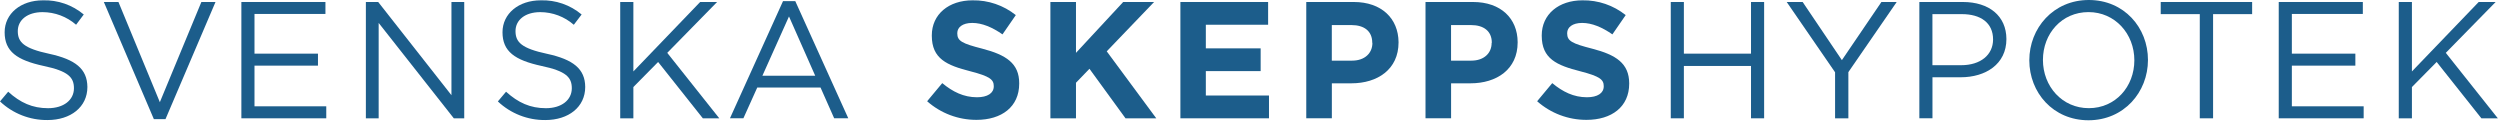 <?xml version="1.0" encoding="UTF-8"?> <svg xmlns="http://www.w3.org/2000/svg" width="373" height="18" viewBox="0 0 373 18" fill="none"><g clip-path="url(#clip0_9_10)"><path fill-rule="evenodd" clip-rule="evenodd" d="M7.363 8.031C3.546 7.215 2.654 6.296 2.654 4.637C2.654 2.978 4.092 1.81 6.346 1.81C8.187 1.813 9.965 2.481 11.352 3.691L12.498 2.162C10.793 0.732 8.62 -0.02 6.395 0.049C3.098 0.049 0.692 2.032 0.692 4.81C0.692 7.685 2.525 8.971 6.519 9.841C10.163 10.609 11.033 11.528 11.033 13.165C11.033 14.927 9.498 16.143 7.168 16.143C4.838 16.143 3.027 15.322 1.222 13.684L0 15.132C1.915 16.942 4.457 17.939 7.092 17.91C10.541 17.91 13.039 15.975 13.039 12.976C13.017 10.268 11.233 8.874 7.363 8.031Z" fill="#1C5D8B"></path><path fill-rule="evenodd" clip-rule="evenodd" d="M23.85 15.246L17.672 0.297H15.493L22.953 17.77H24.694L32.154 0.297H30.045L23.85 15.246Z" fill="#1C5D8B"></path><path fill-rule="evenodd" clip-rule="evenodd" d="M37.97 9.793H47.441V8.004H37.97V2.081H48.555V0.297H36.013V17.651H48.679V15.862H37.97V9.793Z" fill="#1C5D8B"></path><path fill-rule="evenodd" clip-rule="evenodd" d="M67.356 14.203L56.426 0.297H54.588V17.651H56.496V3.421L67.708 17.651H69.264V0.297H67.356V14.203Z" fill="#1C5D8B"></path><path fill-rule="evenodd" clip-rule="evenodd" d="M81.627 8.031C77.811 7.215 76.914 6.296 76.914 4.637C76.914 2.978 78.352 1.81 80.606 1.81C82.448 1.814 84.226 2.484 85.612 3.697L86.779 2.162C85.074 0.731 82.901 -0.021 80.676 0.049C77.379 0.049 74.973 2.032 74.973 4.81C74.973 7.685 76.811 8.971 80.8 9.841C84.444 10.609 85.314 11.528 85.314 13.165C85.314 14.927 83.779 16.143 81.449 16.143C79.119 16.143 77.308 15.322 75.503 13.684L74.281 15.132C76.194 16.942 78.735 17.938 81.368 17.91C84.817 17.91 87.314 15.975 87.314 12.976C87.298 10.268 85.514 8.874 81.627 8.031Z" fill="#1C5D8B"></path><path fill-rule="evenodd" clip-rule="evenodd" d="M106.992 0.297H104.462L94.499 10.658V0.297H92.536V17.651H94.499V12.987L98.191 9.247L104.862 17.651H107.316L99.553 7.885L106.992 0.297Z" fill="#1C5D8B"></path><path fill-rule="evenodd" clip-rule="evenodd" d="M116.825 0.173L108.911 17.645H110.916L112.981 13.062H122.425L124.458 17.645H126.561L118.657 0.173H116.825ZM113.749 11.301L117.717 2.454L121.63 11.301H113.749Z" fill="#1C5D8B"></path><path fill-rule="evenodd" clip-rule="evenodd" d="M146.567 7.264C143.567 6.496 142.827 6.123 142.827 4.983V4.934C142.827 4.091 143.594 3.421 145.059 3.421C146.524 3.421 148.038 4.064 149.573 5.129L151.557 2.254C149.729 0.788 147.445 0.008 145.102 0.049C141.556 0.049 139.026 2.129 139.026 5.28V5.329C139.026 8.777 141.28 9.744 144.778 10.636C147.676 11.382 148.27 11.873 148.27 12.841V12.889C148.27 13.906 147.33 14.511 145.767 14.511C143.783 14.511 142.145 13.695 140.583 12.403L138.329 15.105C140.359 16.903 142.98 17.892 145.692 17.883C149.438 17.883 152.065 15.948 152.065 12.479V12.43C152.076 9.442 150.087 8.182 146.567 7.264Z" fill="#1C5D8B"></path><path fill-rule="evenodd" clip-rule="evenodd" d="M172.191 0.297H167.58L160.536 7.885V0.297H156.719V17.651H160.536V12.344L162.547 10.263L167.926 17.651H172.515L165.126 7.658L172.191 0.297Z" fill="#1C5D8B"></path><path fill-rule="evenodd" clip-rule="evenodd" d="M179.91 10.609H188.089V7.215H179.91V3.691H189.203V0.297H176.115V17.651H189.333V14.251H179.91V10.609Z" fill="#1C5D8B"></path><path fill-rule="evenodd" clip-rule="evenodd" d="M201.982 0.297H194.895V17.645H198.712V12.43H201.636C205.528 12.43 208.664 10.349 208.664 6.334V6.285C208.631 2.751 206.123 0.297 201.982 0.297ZM204.761 6.42C204.761 7.907 203.642 9.047 201.734 9.047H198.706V3.74H201.636C203.55 3.74 204.739 4.659 204.739 6.366L204.761 6.42Z" fill="#1C5D8B"></path><path fill-rule="evenodd" clip-rule="evenodd" d="M219.773 0.297H212.686V17.645H216.502V12.43H219.405C223.297 12.43 226.433 10.349 226.433 6.334V6.285C226.422 2.751 223.919 0.297 219.773 0.297ZM222.551 6.42C222.551 7.907 221.432 9.047 219.524 9.047H216.497V3.74H219.475C221.384 3.74 222.578 4.659 222.578 6.366L222.551 6.42Z" fill="#1C5D8B"></path><path fill-rule="evenodd" clip-rule="evenodd" d="M237.563 7.264C234.563 6.496 233.822 6.123 233.822 4.983V4.934C233.822 4.091 234.59 3.421 236.055 3.421C237.52 3.421 239.034 4.064 240.569 5.129L242.553 2.254C240.726 0.79 238.445 0.01 236.104 0.049C232.557 0.049 230.027 2.129 230.027 5.28V5.329C230.027 8.777 232.282 9.744 235.779 10.636C238.682 11.382 239.277 11.873 239.277 12.841V12.889C239.277 13.906 238.336 14.511 236.774 14.511C234.79 14.511 233.157 13.695 231.595 12.403L229.341 15.105C231.373 16.904 233.995 17.893 236.709 17.883C240.45 17.883 243.077 15.948 243.077 12.479V12.43C243.066 9.442 241.099 8.182 237.563 7.264Z" fill="#1C5D8B"></path><path fill-rule="evenodd" clip-rule="evenodd" d="M261.251 8.004H251.234V0.297H249.278V17.651H251.234V9.841H261.251V17.651H263.208V0.297H261.251V8.004Z" fill="#1C5D8B"></path><path fill-rule="evenodd" clip-rule="evenodd" d="M274.809 8.971L268.955 0.297H266.576L273.793 10.782V17.651H275.777V10.76L282.988 0.297H280.707L274.809 8.971Z" fill="#1C5D8B"></path><path fill-rule="evenodd" clip-rule="evenodd" d="M292.854 0.297H286.367V17.645H288.324V11.528H292.54C296.232 11.528 299.357 9.593 299.357 5.826C299.346 2.378 296.778 0.297 292.854 0.297ZM292.605 9.728H288.318V2.108H292.708C295.508 2.108 297.367 3.399 297.367 5.891C297.362 8.204 295.481 9.728 292.605 9.728Z" fill="#1C5D8B"></path><path fill-rule="evenodd" clip-rule="evenodd" d="M311.65 0C306.368 0 302.773 4.188 302.773 8.998C302.773 13.808 306.32 17.943 311.601 17.943C316.882 17.943 320.477 13.754 320.477 8.944C320.477 4.134 316.931 0 311.65 0ZM311.65 16.138C307.682 16.138 304.806 12.895 304.806 8.944C304.806 4.994 307.633 1.805 311.601 1.805C315.569 1.805 318.445 5.048 318.445 8.993C318.445 12.938 315.617 16.138 311.65 16.138Z" fill="#1C5D8B"></path><path fill-rule="evenodd" clip-rule="evenodd" d="M322.38 2.108H328.208V17.651H330.192V2.108H336.019V0.297H322.38V2.108Z" fill="#1C5D8B"></path><path fill-rule="evenodd" clip-rule="evenodd" d="M341.944 9.793H351.42V8.004H341.944V2.081H352.534V0.297H339.987V17.651H352.658V15.862H341.944V9.793Z" fill="#1C5D8B"></path><path fill-rule="evenodd" clip-rule="evenodd" d="M364.913 7.885L372.351 0.297H369.821L359.859 10.658V0.297H357.896V17.651H359.859V12.987L363.551 9.247L370.221 17.651H372.676L364.913 7.885Z" fill="#1C5D8B"></path></g><defs><clipPath id="clip0_9_10"><rect width="373" height="18" fill="white"></rect></clipPath></defs></svg> 